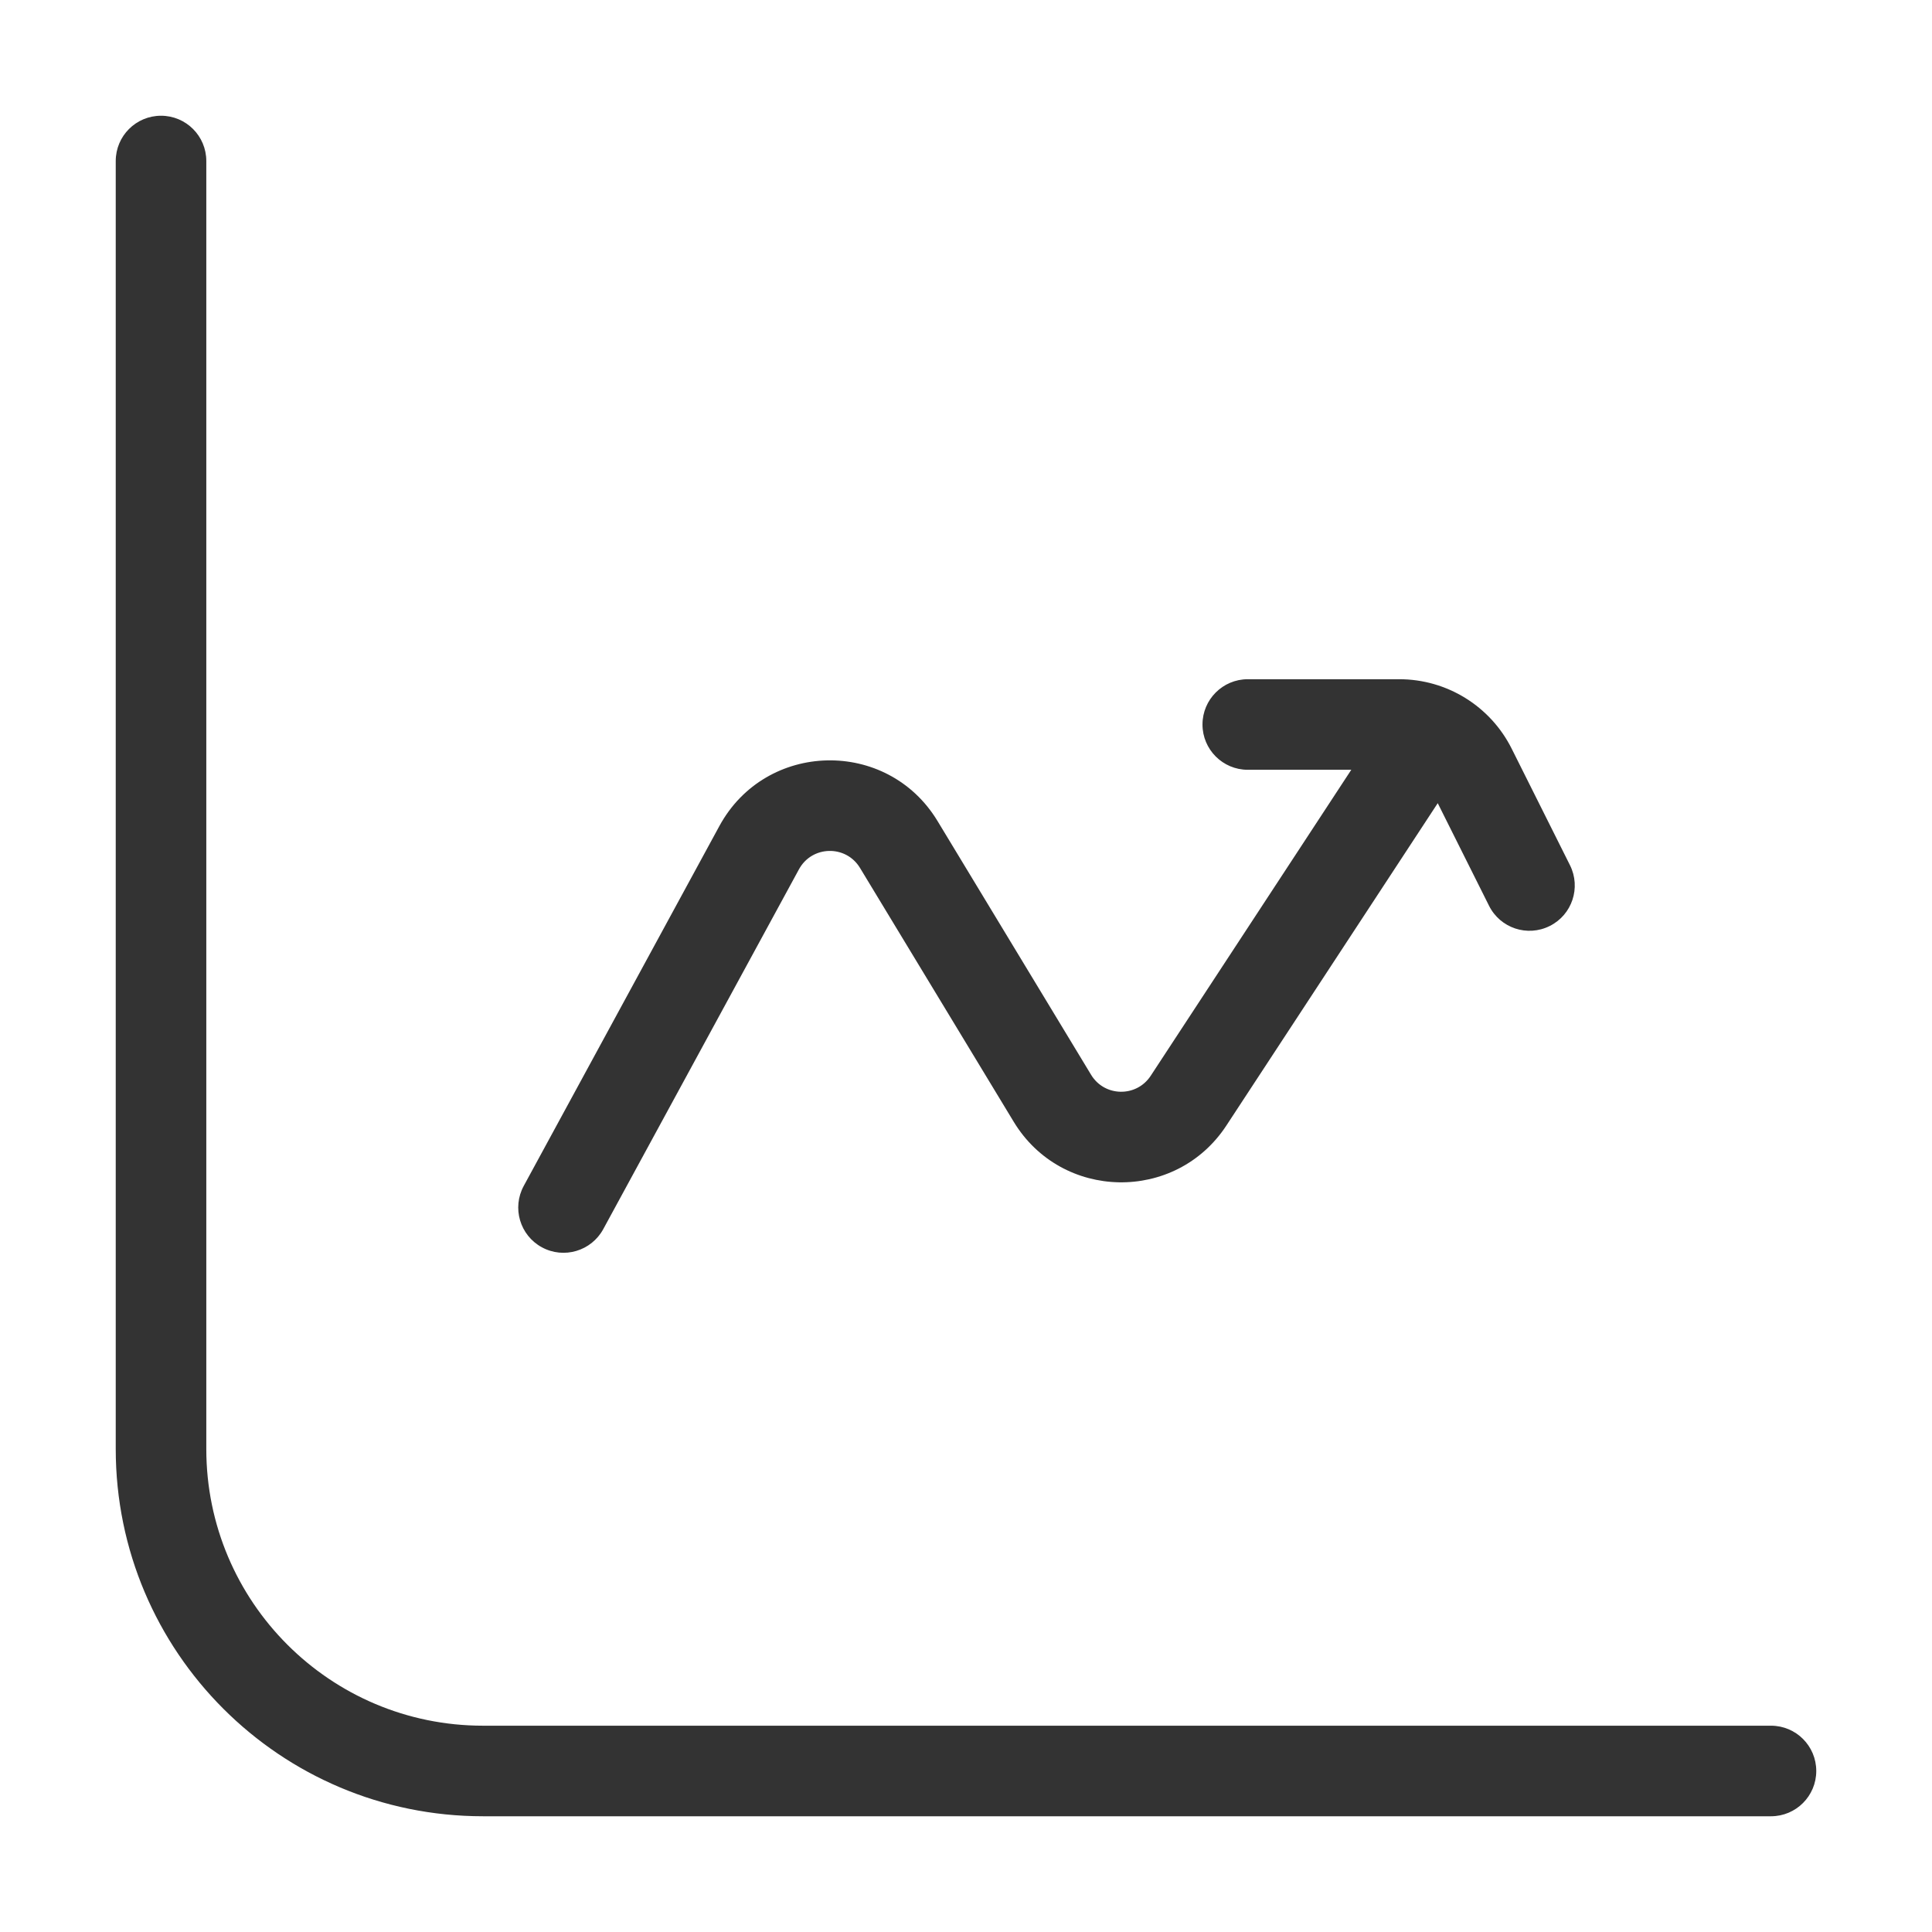 <svg width="32" height="32" viewBox="0 0 32 32" fill="none" xmlns="http://www.w3.org/2000/svg">
<g id="Icon/Graph">
<path id="Vector" d="M3.417 2.667C3.417 2.252 3.081 1.917 2.667 1.917C2.253 1.917 1.917 2.252 1.917 2.667H3.417ZM29.333 30.083C29.748 30.083 30.083 29.747 30.083 29.333C30.083 28.919 29.748 28.583 29.333 28.583V30.083ZM20.667 11.25C20.253 11.25 19.917 11.586 19.917 12C19.917 12.414 20.253 12.75 20.667 12.75V11.25ZM24.369 12.737L23.698 13.072V13.072L24.369 12.737ZM24.663 15.002C24.848 15.373 25.298 15.523 25.669 15.337C26.039 15.152 26.189 14.702 26.004 14.331L24.663 15.002ZM23.961 13.078L24.372 12.451L23.117 11.628L22.706 12.255L23.961 13.078ZM19.686 18.23L19.059 17.819L19.686 18.23ZM17.43 18.19L16.789 18.578L17.43 18.19ZM14.886 13.987L14.244 14.375L14.886 13.987ZM12.574 14.04L11.915 13.682L12.574 14.04ZM8.675 19.642C8.477 20.006 8.611 20.461 8.975 20.659C9.339 20.857 9.794 20.722 9.992 20.358L8.675 19.642ZM1.917 2.667L1.917 24H3.417L3.417 2.667H1.917ZM8 30.083L29.333 30.083V28.583L8 28.583V30.083ZM1.917 24C1.917 27.36 4.64 30.083 8 30.083V28.583C5.469 28.583 3.417 26.531 3.417 24H1.917ZM20.667 12.75H23.176V11.25H20.667V12.75ZM23.698 13.072L24.663 15.002L26.004 14.331L25.039 12.402L23.698 13.072ZM23.176 12.75C23.397 12.75 23.599 12.875 23.698 13.072L25.039 12.402C24.686 11.696 23.965 11.25 23.176 11.25V12.75ZM22.706 12.255L19.059 17.819L20.313 18.642L23.961 13.078L22.706 12.255ZM18.072 17.802L15.528 13.598L14.244 14.375L16.789 18.578L18.072 17.802ZM11.915 13.682L8.675 19.642L9.992 20.358L13.233 14.399L11.915 13.682ZM15.528 13.598C14.695 12.223 12.683 12.269 11.915 13.682L13.233 14.399C13.448 14.003 14.011 13.99 14.244 14.375L15.528 13.598ZM19.059 17.819C18.823 18.178 18.294 18.169 18.072 17.802L16.789 18.578C17.582 19.89 19.473 19.924 20.313 18.642L19.059 17.819Z" fill="#333333"/>
</g>
</svg>
